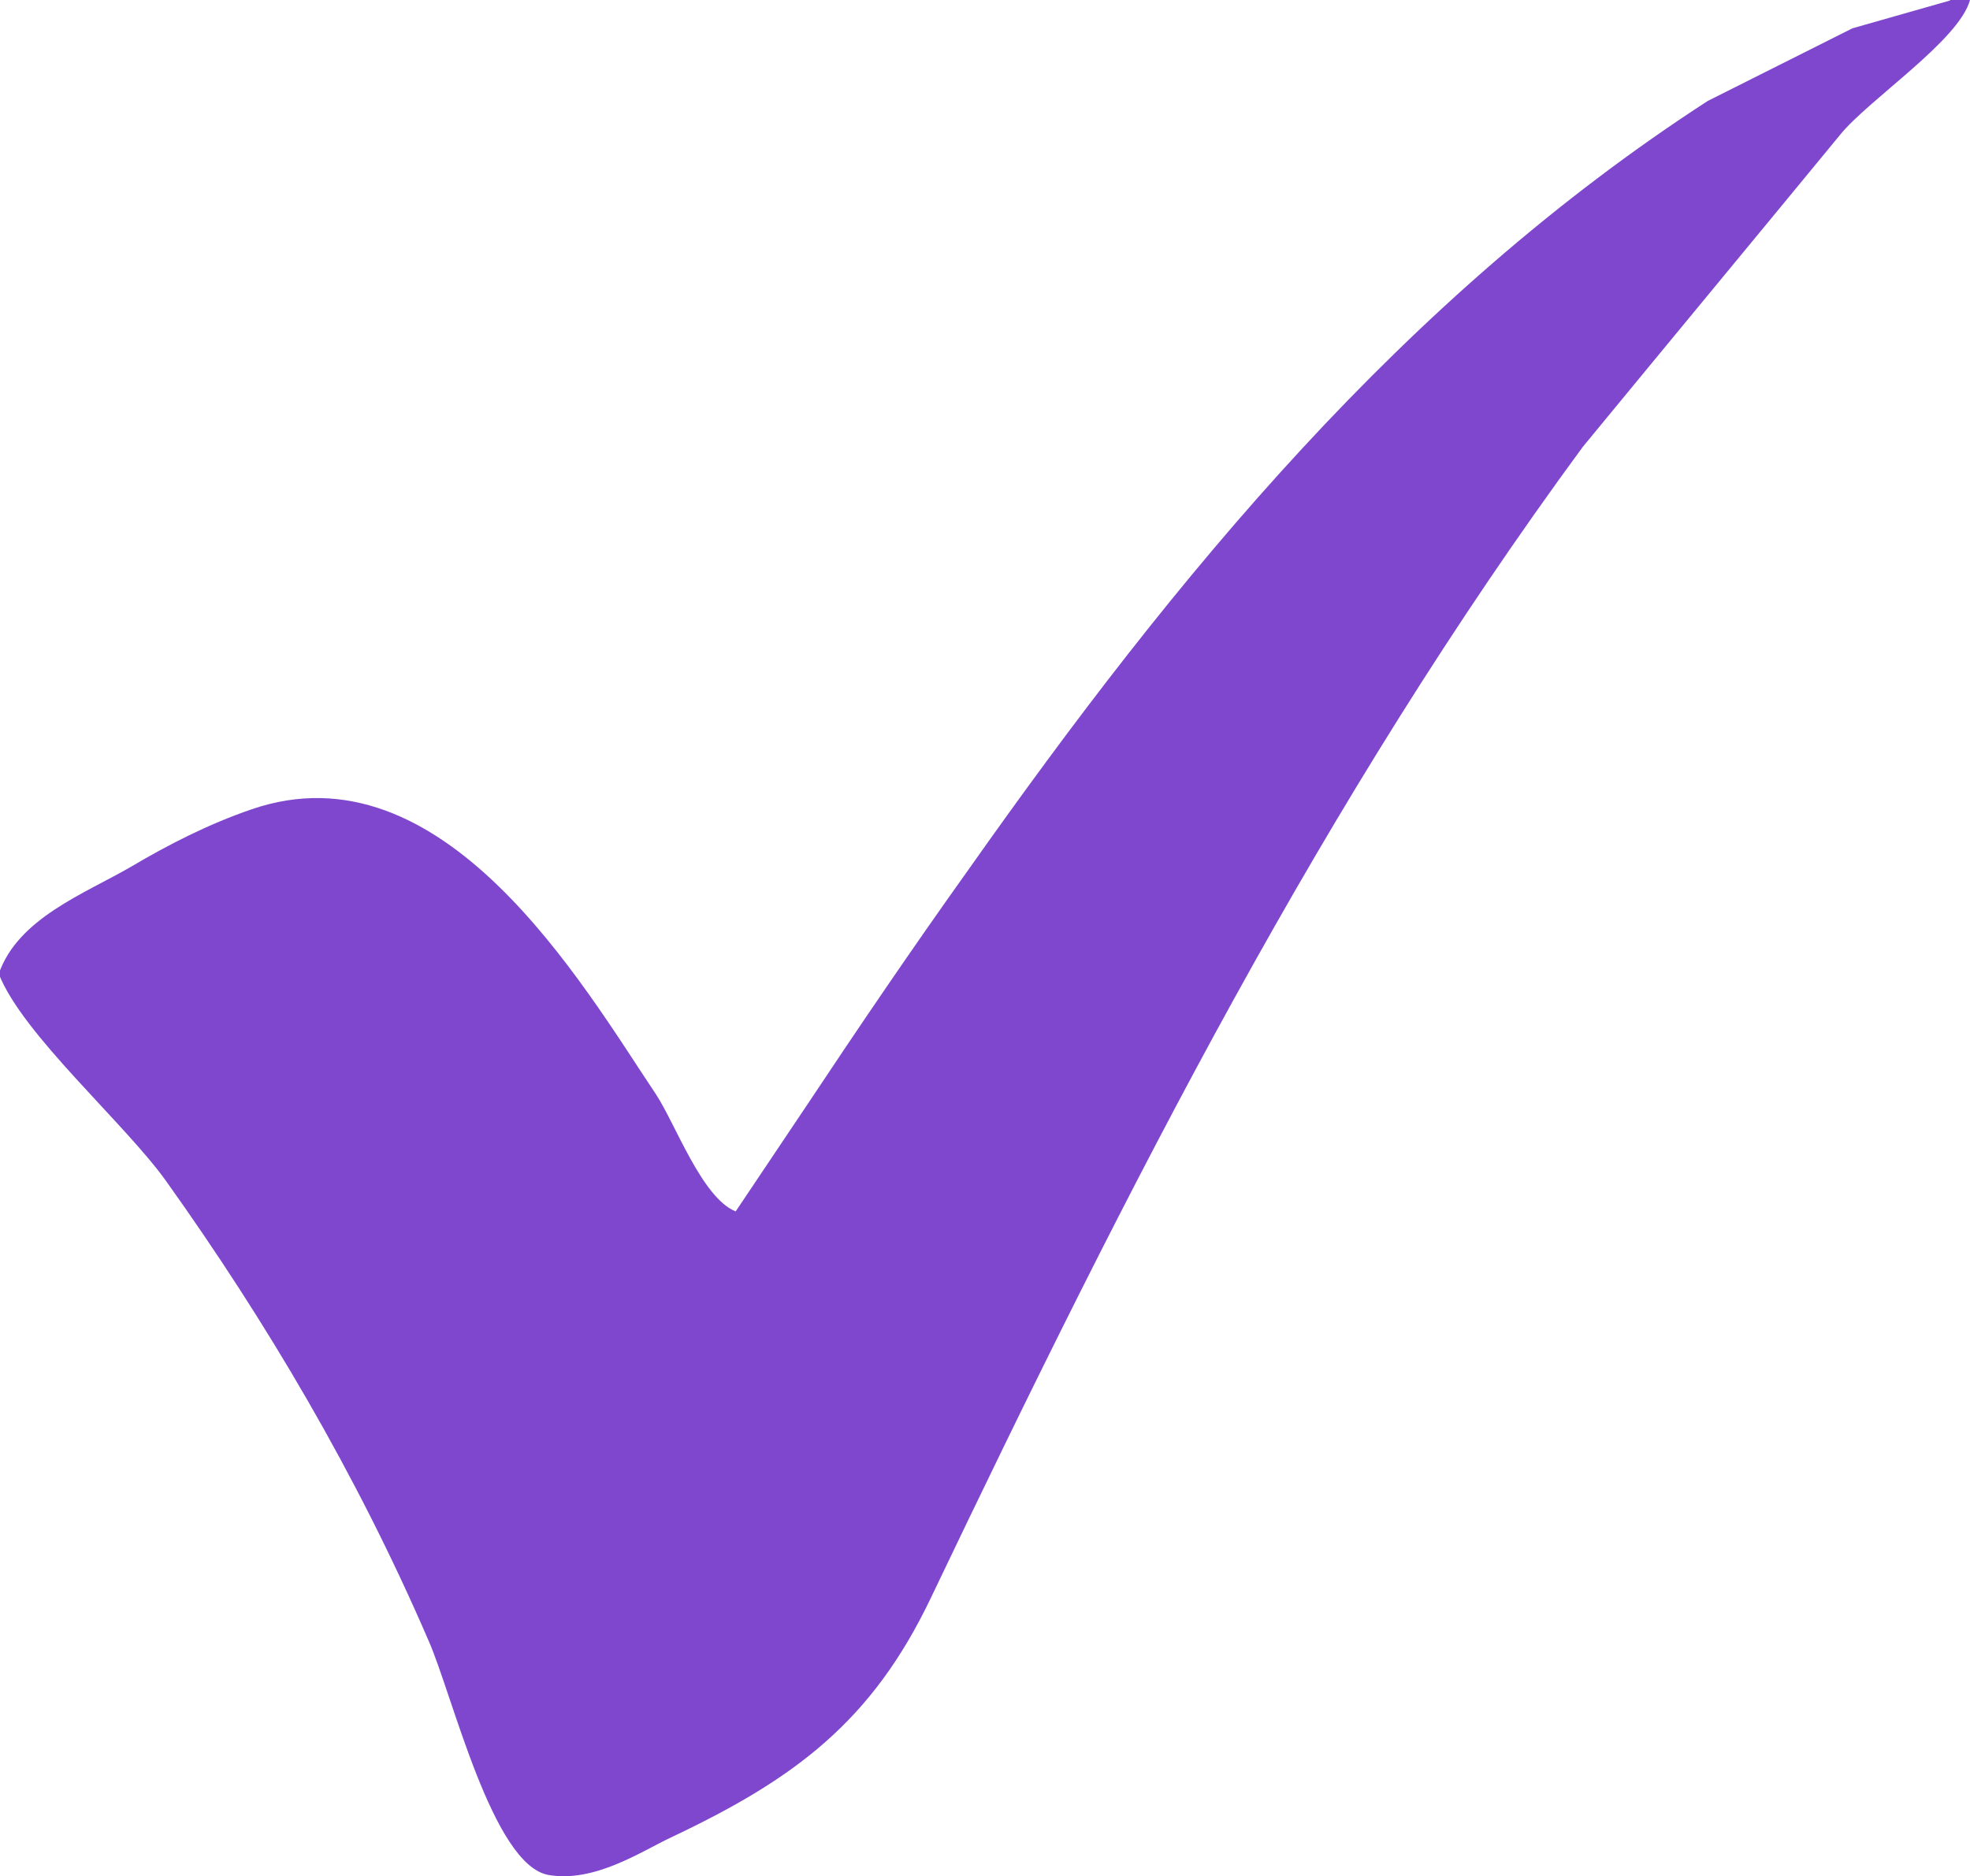 <?xml version="1.0" encoding="UTF-8"?>
<svg id="Layer_1" data-name="Layer 1" xmlns="http://www.w3.org/2000/svg" viewBox="0 0 32 30.48">
  <defs>
    <style>
      .cls-1 {
        fill: #7f47cd;
        fill-rule: evenodd;
        stroke-width: 0px;
      }
    </style>
  </defs>
  <path class="cls-1" d="m31.68,0h.32c-.18.66-1.65,1.62-2.11,2.19-1.39,1.69-2.79,3.38-4.18,5.07-4.21,5.73-7.35,11.92-10.59,18.7-.96,2.01-2.21,2.94-4.22,3.89-.47.22-1.24.74-1.99.61-.91-.16-1.56-2.93-1.95-3.81-1.17-2.71-2.64-5.19-4.26-7.46-.67-.94-2.34-2.39-2.72-3.37.31-.9,1.39-1.3,2.15-1.74.59-.35,1.25-.69,1.95-.93,3.12-1.08,5.38,2.84,6.57,4.62.32.48.75,1.69,1.3,1.91l1.14-1.7c.87-1.31,1.74-2.59,2.64-3.85,3.37-4.78,7.07-9.29,12.01-12.49l2.35-1.18,1.58-.45Z"/>
</svg>